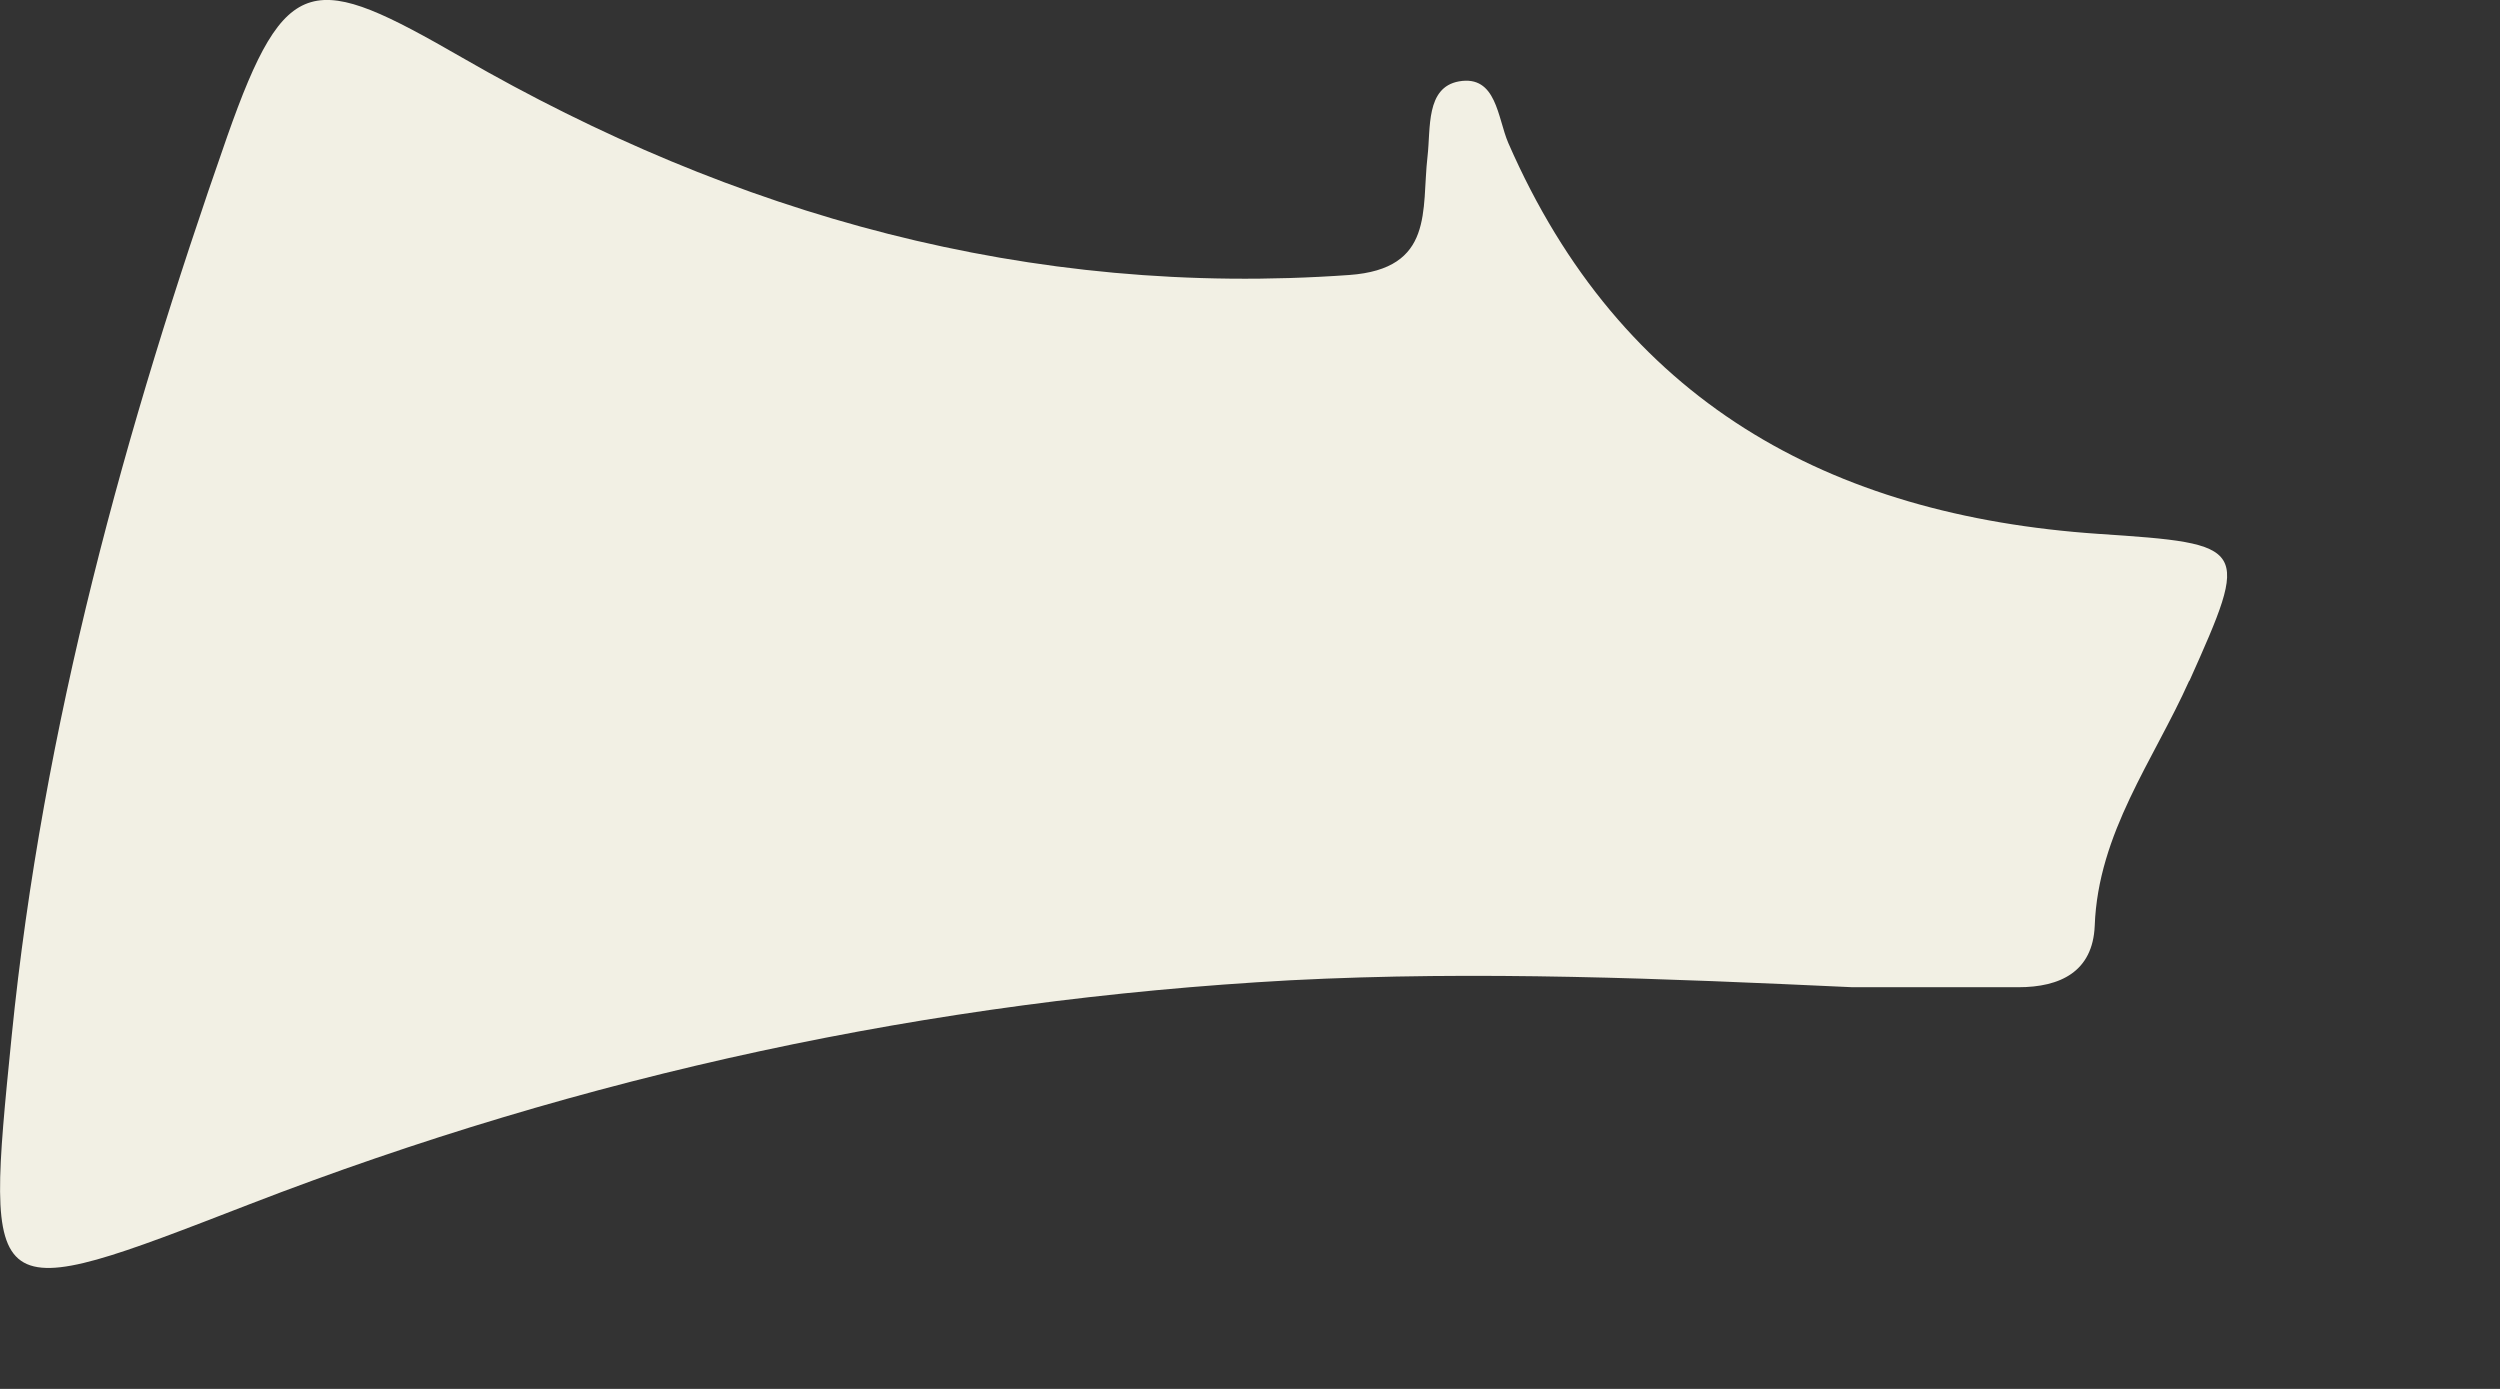 <?xml version="1.0" encoding="utf-8"?>
<svg xmlns="http://www.w3.org/2000/svg" fill="none" height="100%" overflow="visible" preserveAspectRatio="none" style="display: block;" viewBox="0 0 9 5" width="100%">
<rect x="0" y="0" width="9" height="5" fill="#333333" stroke="none"/>
<path d="M7.881 2.451C7.753 2.737 7.553 2.999 7.541 3.333C7.534 3.498 7.417 3.554 7.266 3.554H6.669C5.995 3.523 5.323 3.494 4.645 3.529C3.349 3.6 2.104 3.869 0.899 4.335C-0.056 4.705 -0.056 4.71 0.042 3.73C0.154 2.615 0.449 1.544 0.818 0.491C1.03 -0.111 1.128 -0.101 1.663 0.207C2.646 0.774 3.706 1.072 4.857 0.99C5.165 0.968 5.117 0.755 5.139 0.564C5.151 0.462 5.132 0.315 5.252 0.293C5.388 0.269 5.391 0.425 5.43 0.515C5.835 1.443 6.584 1.856 7.555 1.922C8.098 1.958 8.1 1.964 7.882 2.451H7.881Z" fill="#F2F0E4" id="Vector"/>
</svg>